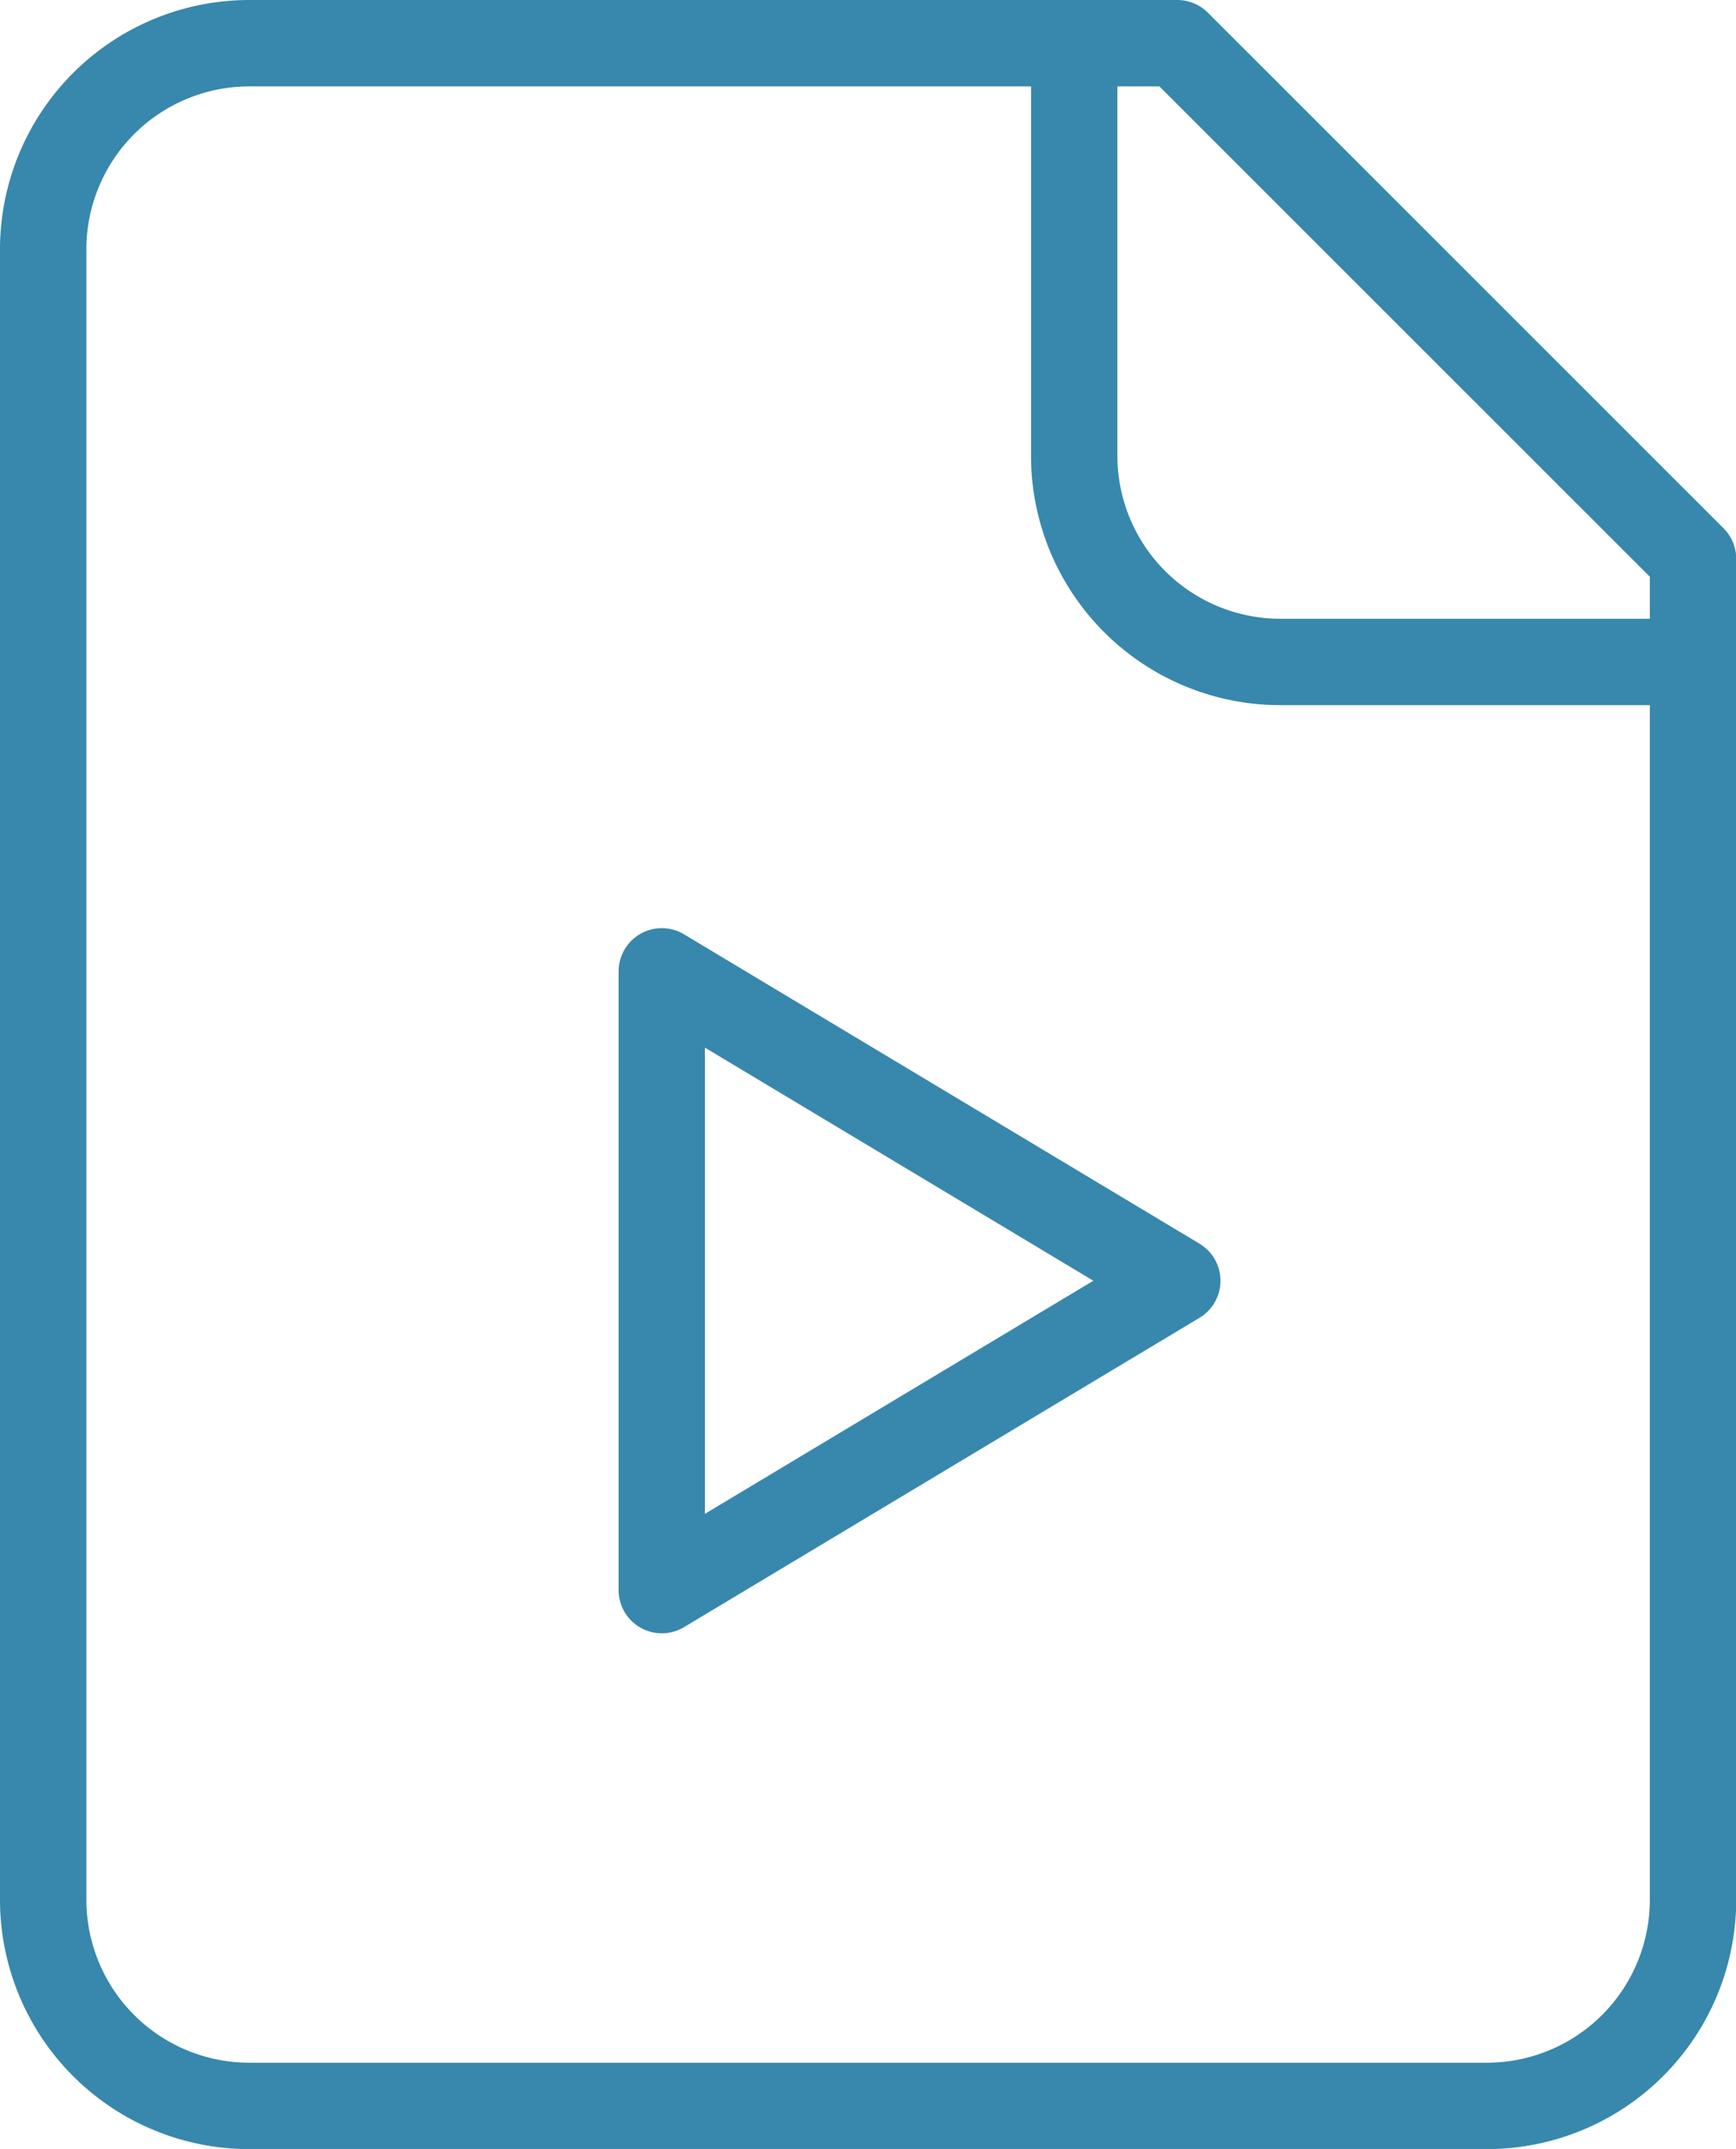 <svg xmlns="http://www.w3.org/2000/svg" width="40.195" height="49.744" viewBox="0 0 40.195 49.744">
  <g id="file-video" transform="translate(-3 -1)">
    <path id="Tracé_5223" data-name="Tracé 5223" d="M30.259,2H8.774A4.774,4.774,0,0,0,4,6.774v38.2a4.774,4.774,0,0,0,4.774,4.774H37.421A4.774,4.774,0,0,0,42.2,44.97V13.936Z" fill="none" stroke="#3788ac" stroke-linecap="round" stroke-linejoin="round" stroke-width="2"/>
    <path id="Tracé_5224" data-name="Tracé 5224" d="M14,2v9.549a4.774,4.774,0,0,0,4.774,4.774h9.549" transform="translate(13.872)" fill="none" stroke="#3788ac" stroke-linecap="round" stroke-linejoin="round" stroke-width="2"/>
    <path id="Tracé_5225" data-name="Tracé 5225" d="M10,11l11.936,7.162L10,25.323Z" transform="translate(8.323 12.485)" fill="none" stroke="#3788ac" stroke-linecap="round" stroke-linejoin="round" stroke-width="2"/>
  </g>
</svg>
